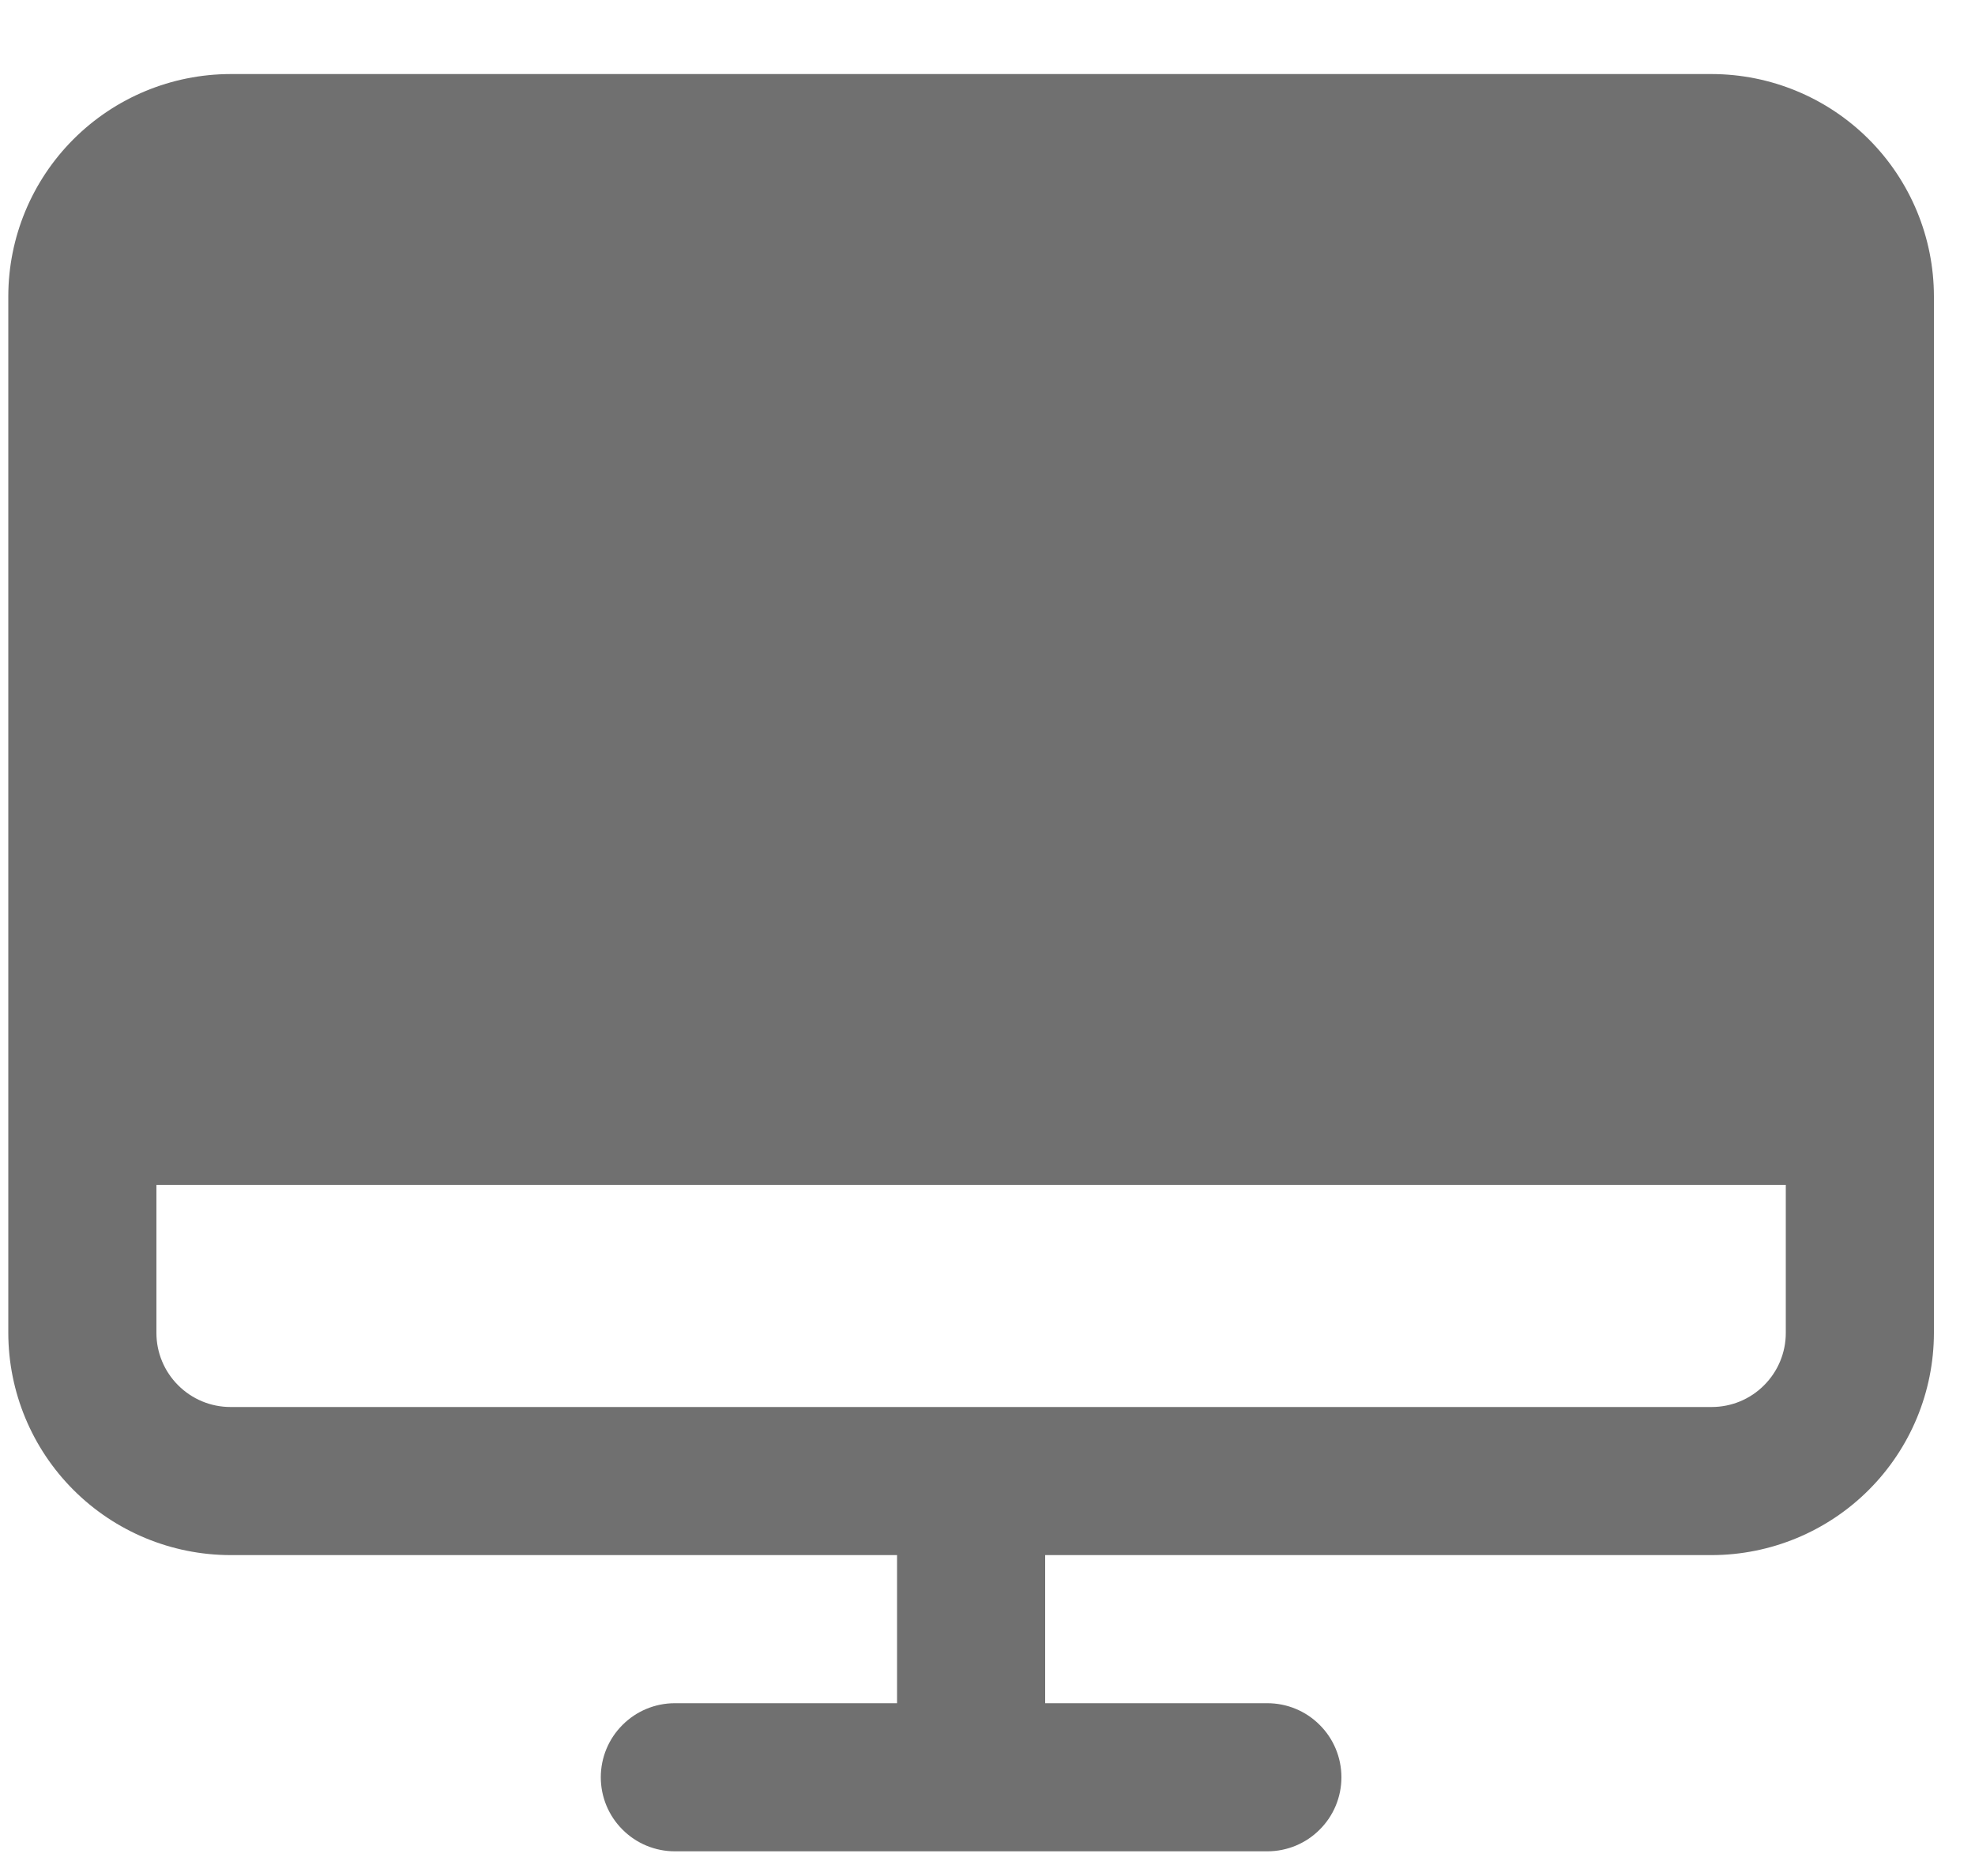 <svg width="20" height="19" viewBox="0 0 20 19" fill="none" xmlns="http://www.w3.org/2000/svg">
<path d="M17.334 0.75H2.334C1.737 0.751 1.166 0.988 0.744 1.41C0.322 1.832 0.085 2.403 0.084 3V13.5C0.085 14.097 0.322 14.668 0.744 15.09C1.166 15.512 1.737 15.749 2.334 15.75H9.084V17.25H6.834C6.635 17.25 6.444 17.329 6.304 17.47C6.163 17.61 6.084 17.801 6.084 18C6.084 18.199 6.163 18.39 6.304 18.53C6.444 18.671 6.635 18.75 6.834 18.75H12.834C13.033 18.75 13.224 18.671 13.364 18.53C13.505 18.39 13.584 18.199 13.584 18C13.584 17.801 13.505 17.61 13.364 17.47C13.224 17.329 13.033 17.25 12.834 17.25H10.584V15.75H17.334C17.93 15.749 18.502 15.512 18.924 15.09C19.346 14.668 19.583 14.097 19.584 13.5V3C19.583 2.403 19.346 1.832 18.924 1.41C18.502 0.988 17.93 0.751 17.334 0.75ZM17.334 14.25H2.334C2.135 14.25 1.945 14.171 1.804 14.03C1.663 13.889 1.584 13.699 1.584 13.5V12H18.084V13.5C18.084 13.699 18.005 13.889 17.864 14.03C17.724 14.171 17.533 14.25 17.334 14.25Z" fill="#707070"/>
</svg>
